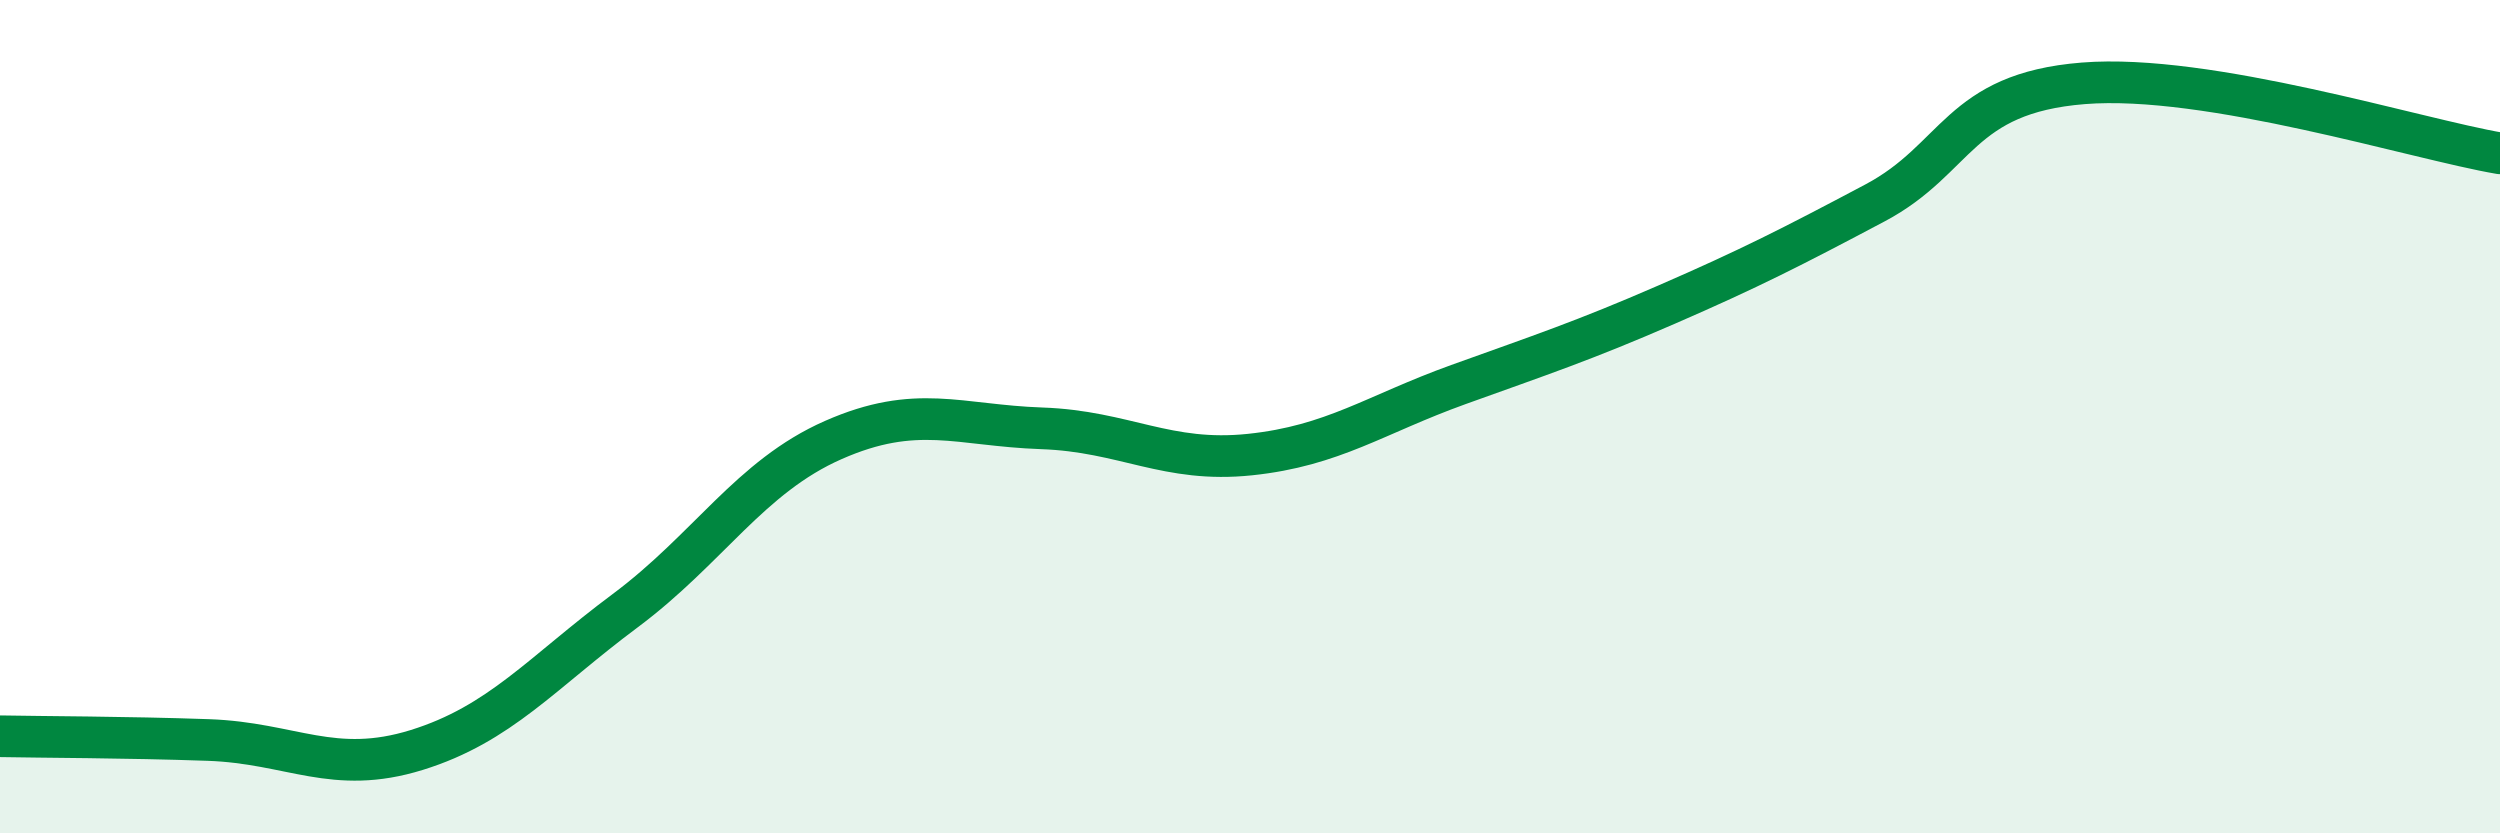 
    <svg width="60" height="20" viewBox="0 0 60 20" xmlns="http://www.w3.org/2000/svg">
      <path
        d="M 0,17.67 C 1,17.69 3,17.69 5,17.76 C 7,17.83 8,18.62 10,18 C 12,17.38 13,16.15 15,14.66 C 17,13.17 18,11.44 20,10.56 C 22,9.68 23,10.21 25,10.28 C 27,10.35 28,11.12 30,10.91 C 32,10.7 33,9.95 35,9.23 C 37,8.51 38,8.18 40,7.31 C 42,6.44 43,5.93 45,4.87 C 47,3.81 47,2.24 50,2 C 53,1.76 58,3.34 60,3.68L60 20L0 20Z"
        fill="#008740"
        opacity="0.1"
        stroke-linecap="round"
        stroke-linejoin="round"
      />
      <path
        d="M 0,17.67 C 1,17.69 3,17.69 5,17.76 C 7,17.83 8,18.62 10,18 C 12,17.38 13,16.15 15,14.66 C 17,13.17 18,11.44 20,10.56 C 22,9.68 23,10.21 25,10.28 C 27,10.35 28,11.12 30,10.91 C 32,10.7 33,9.95 35,9.23 C 37,8.51 38,8.18 40,7.31 C 42,6.44 43,5.93 45,4.87 C 47,3.81 47,2.24 50,2 C 53,1.76 58,3.34 60,3.68"
        stroke="#008740"
        stroke-width="1"
        fill="none"
        stroke-linecap="round"
        stroke-linejoin="round"
      />
    </svg>
  